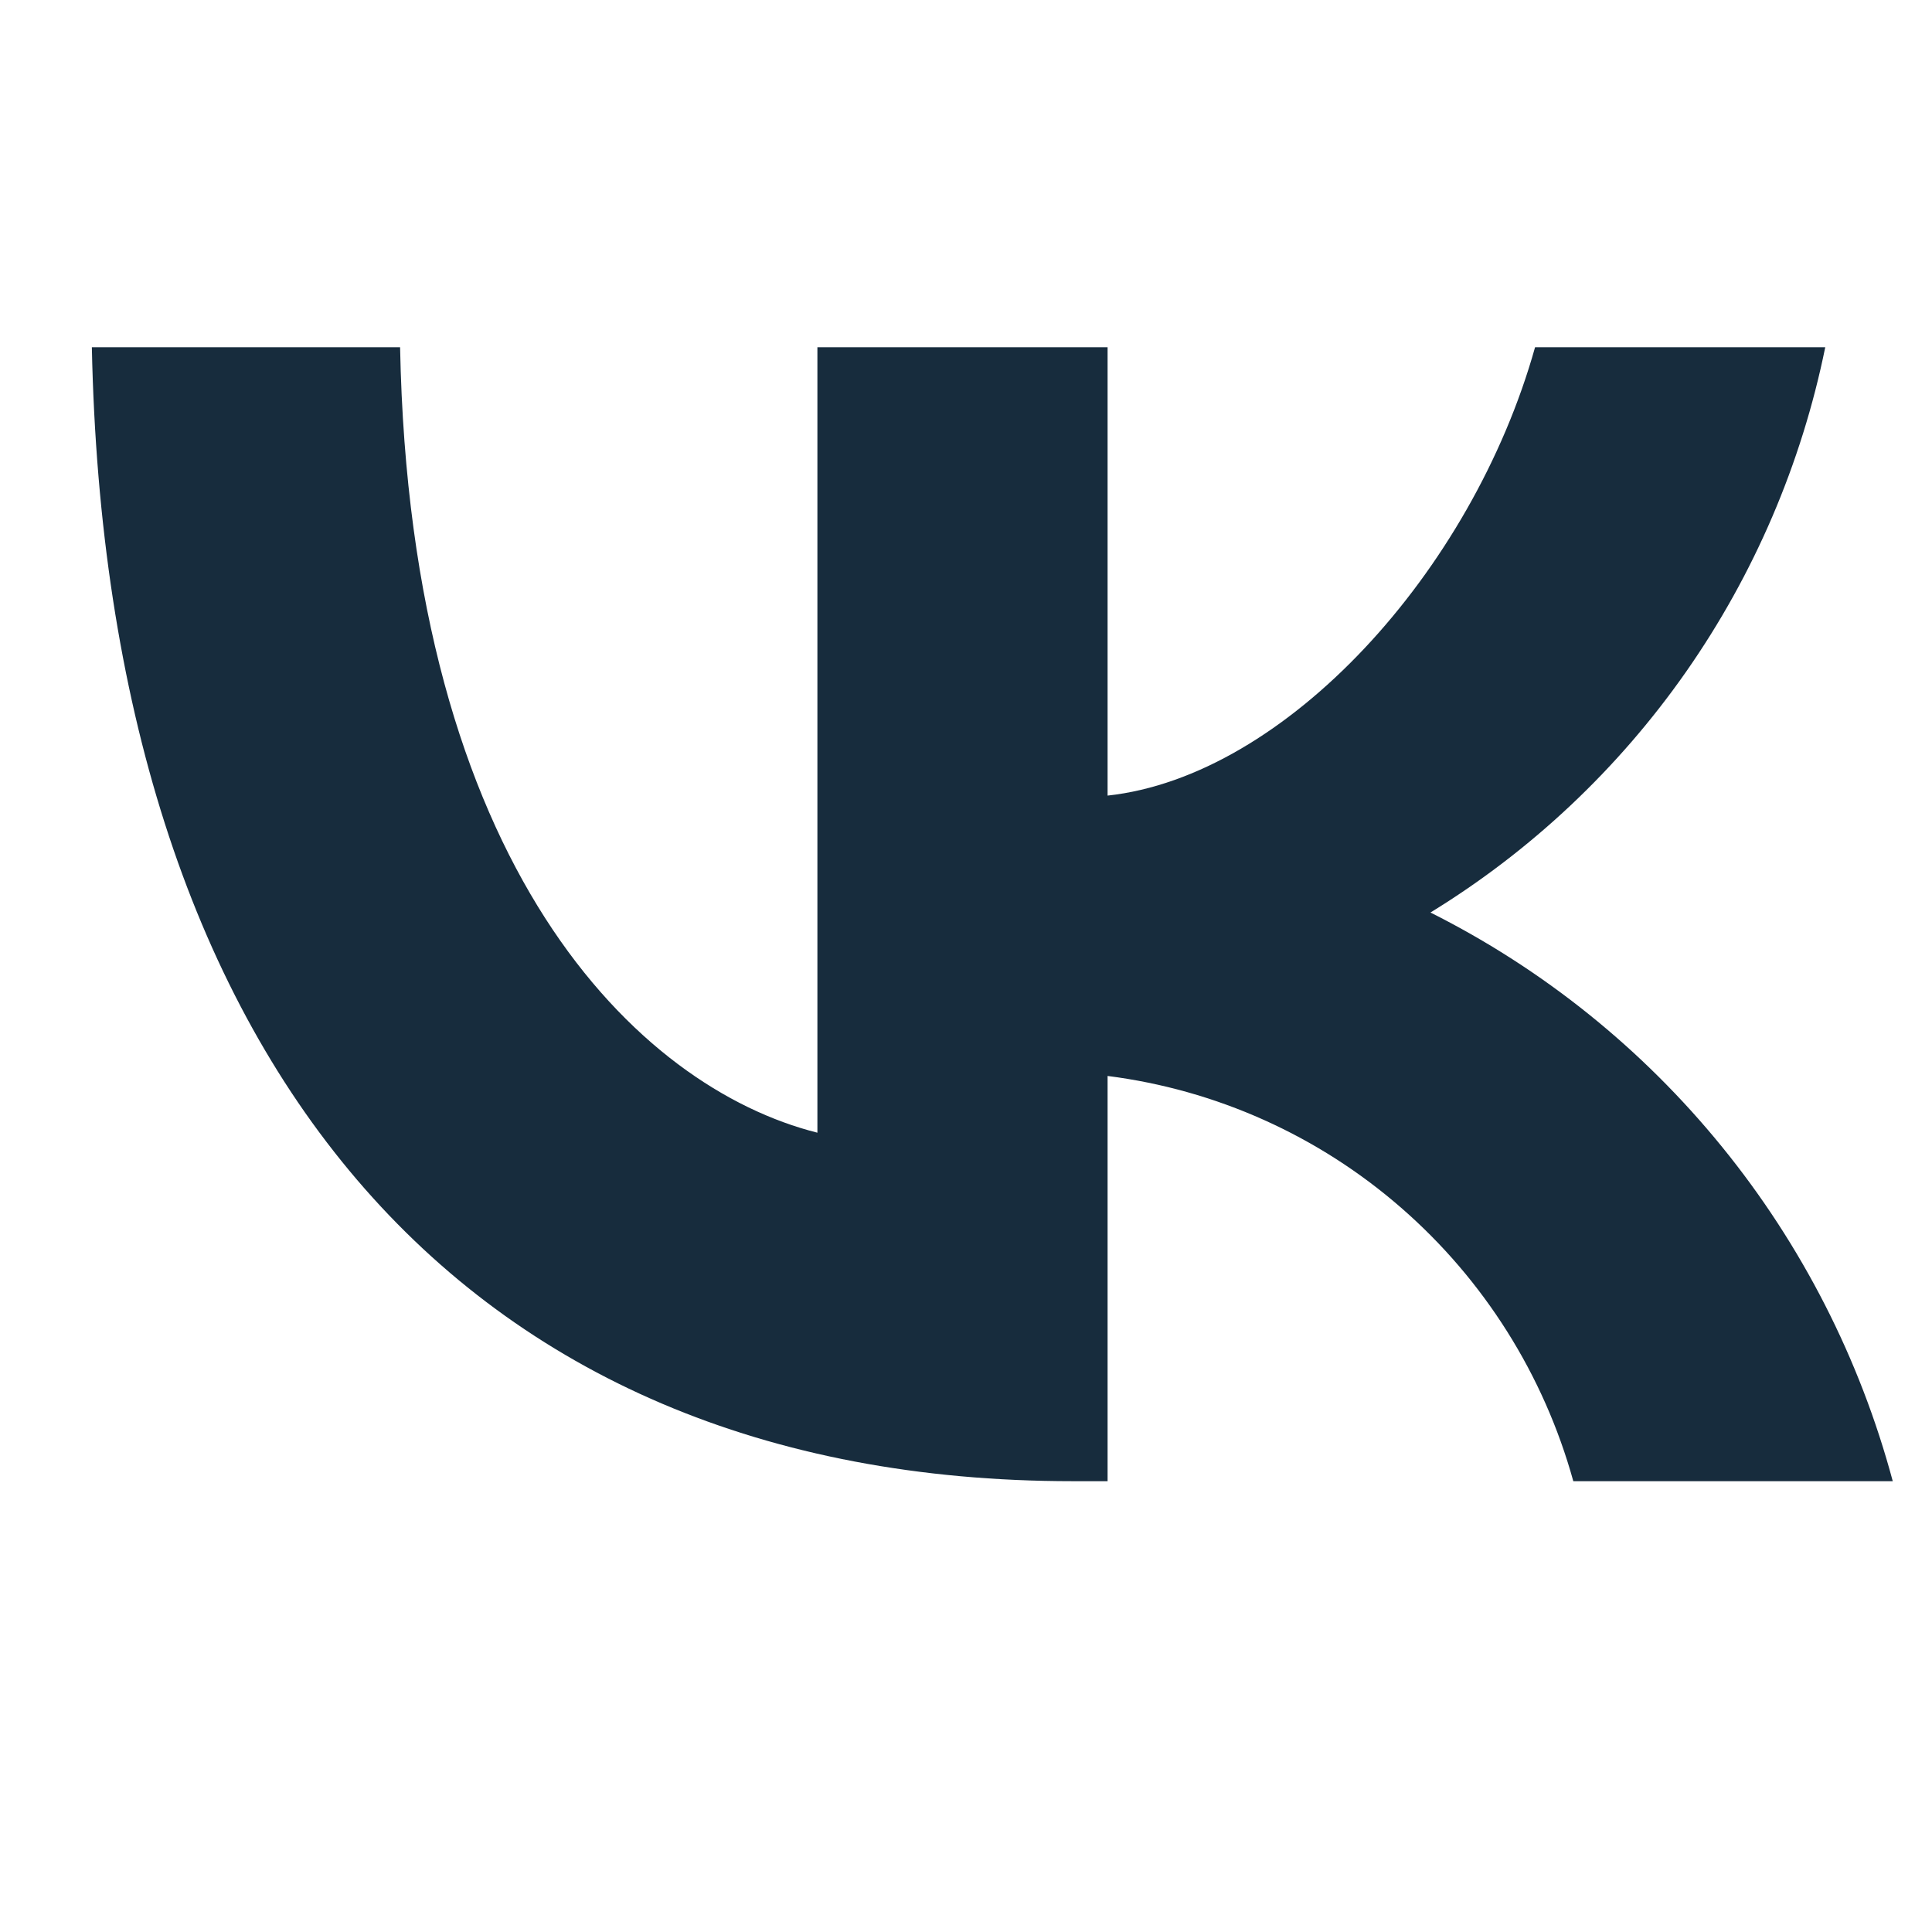 <?xml version="1.0" encoding="UTF-8"?> <svg xmlns="http://www.w3.org/2000/svg" width="35" height="35" viewBox="0 0 35 35" fill="none"><path d="M19.434 26.833C8.287 26.833 1.929 19.122 1.664 6.291H7.248C7.431 15.709 11.547 19.698 14.808 20.52V6.291H20.065V14.413C23.285 14.063 26.668 10.362 27.809 6.291H33.066C32.636 8.403 31.779 10.402 30.549 12.164C29.318 13.926 27.74 15.412 25.914 16.531C27.952 17.553 29.753 19 31.196 20.776C32.64 22.551 33.694 24.616 34.289 26.833H28.502C27.968 24.907 26.882 23.183 25.381 21.878C23.881 20.572 22.031 19.742 20.065 19.492V26.833H19.434V26.833Z" fill="#172C3D"></path></svg> 